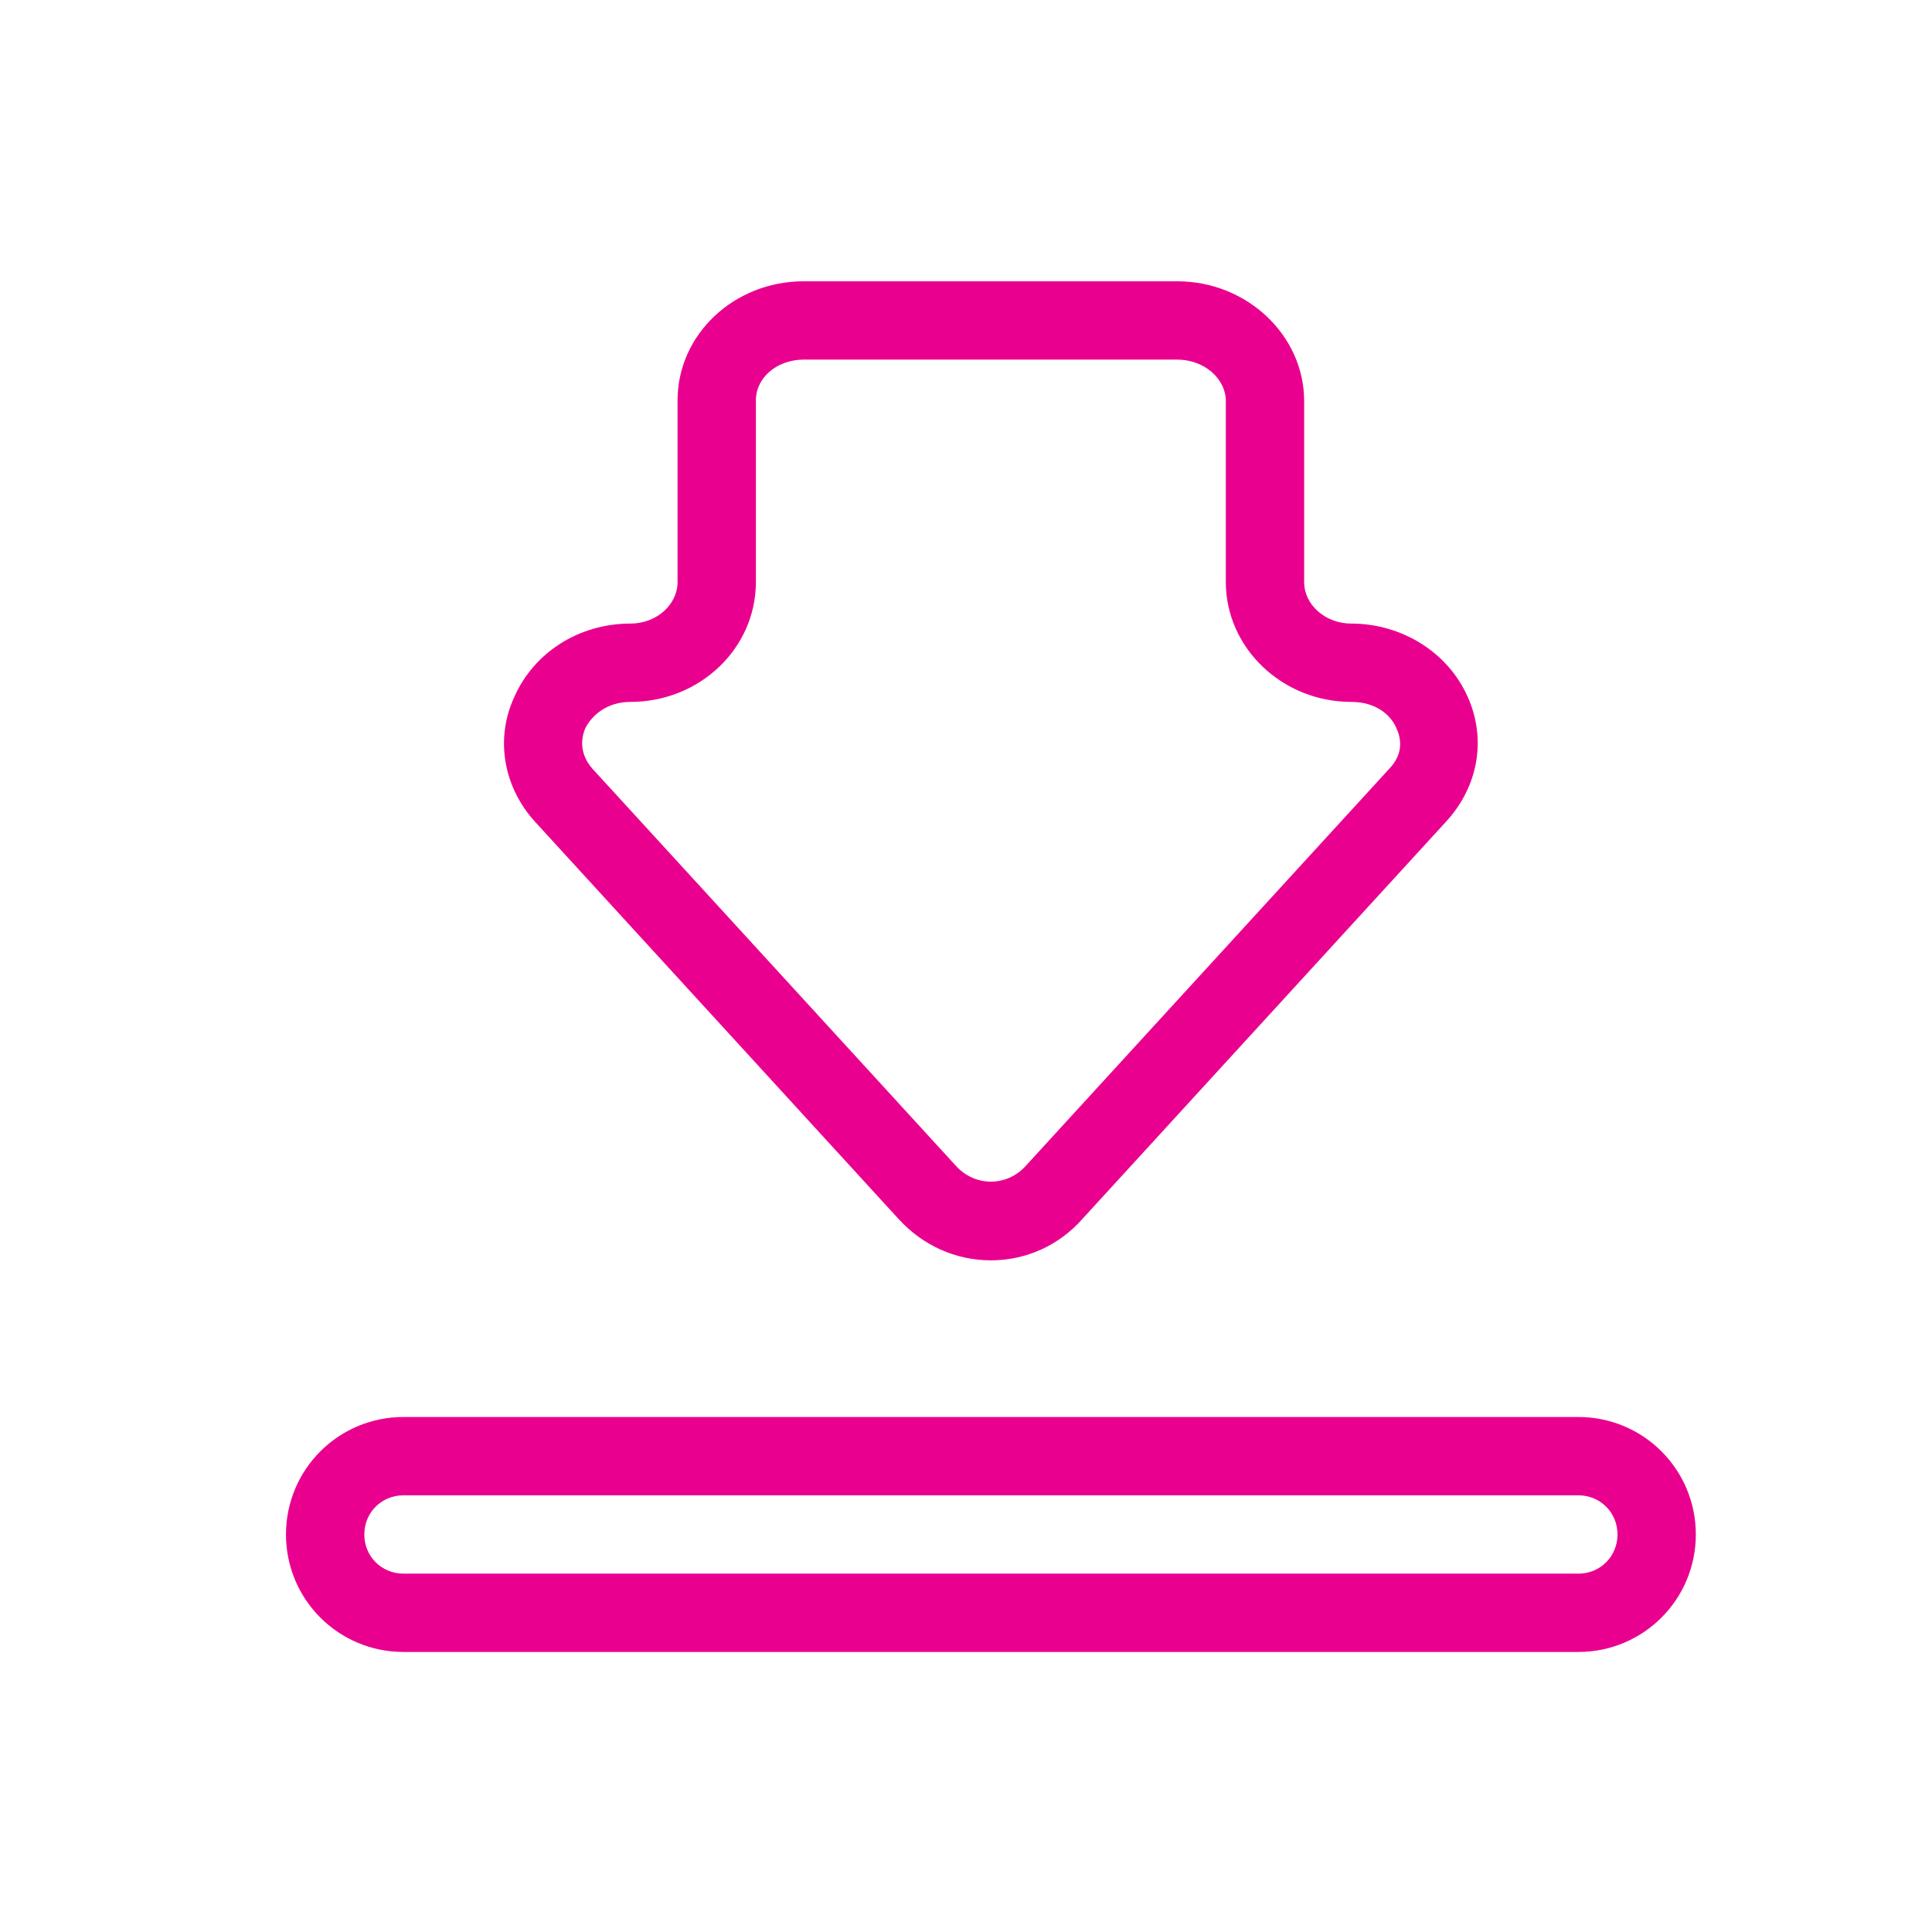 <svg xmlns="http://www.w3.org/2000/svg" width="37" height="37" viewBox="0 0 37 37" fill="none"><path d="M18.976 24.137C18.301 24.137 17.671 23.852 17.206 23.342L10.246 15.737C9.646 15.077 9.481 14.162 9.841 13.367C10.216 12.497 11.086 11.942 12.076 11.942C12.571 11.942 12.976 11.582 12.976 11.147V7.667C12.976 6.407 14.056 5.387 15.391 5.387H22.546C23.881 5.387 24.976 6.422 24.976 7.682V11.147C24.976 11.582 25.381 11.942 25.876 11.942C26.851 11.942 27.736 12.497 28.111 13.352C28.471 14.162 28.306 15.062 27.706 15.722L20.731 23.342C20.281 23.852 19.651 24.137 18.976 24.137ZM15.391 6.887C14.881 6.887 14.476 7.232 14.476 7.667V11.147C14.476 12.422 13.396 13.442 12.076 13.442C11.611 13.442 11.326 13.712 11.206 13.952C11.146 14.102 11.071 14.402 11.341 14.717L18.316 22.337C18.676 22.727 19.276 22.727 19.636 22.337L26.611 14.717C26.896 14.417 26.821 14.117 26.746 13.952C26.641 13.697 26.356 13.442 25.876 13.442C24.556 13.442 23.476 12.407 23.476 11.147V7.682C23.476 7.247 23.056 6.887 22.546 6.887H15.391Z" fill="#EA008F"></path><path d="M30.227 31.637H7.727C6.482 31.637 5.477 30.632 5.477 29.387C5.477 28.142 6.482 27.137 7.727 27.137H30.227C31.472 27.137 32.477 28.142 32.477 29.387C32.477 30.632 31.472 31.637 30.227 31.637ZM7.727 28.637C7.307 28.637 6.977 28.967 6.977 29.387C6.977 29.807 7.307 30.137 7.727 30.137H30.227C30.647 30.137 30.977 29.807 30.977 29.387C30.977 28.967 30.647 28.637 30.227 28.637H7.727Z" fill="#EA008F"></path></svg>